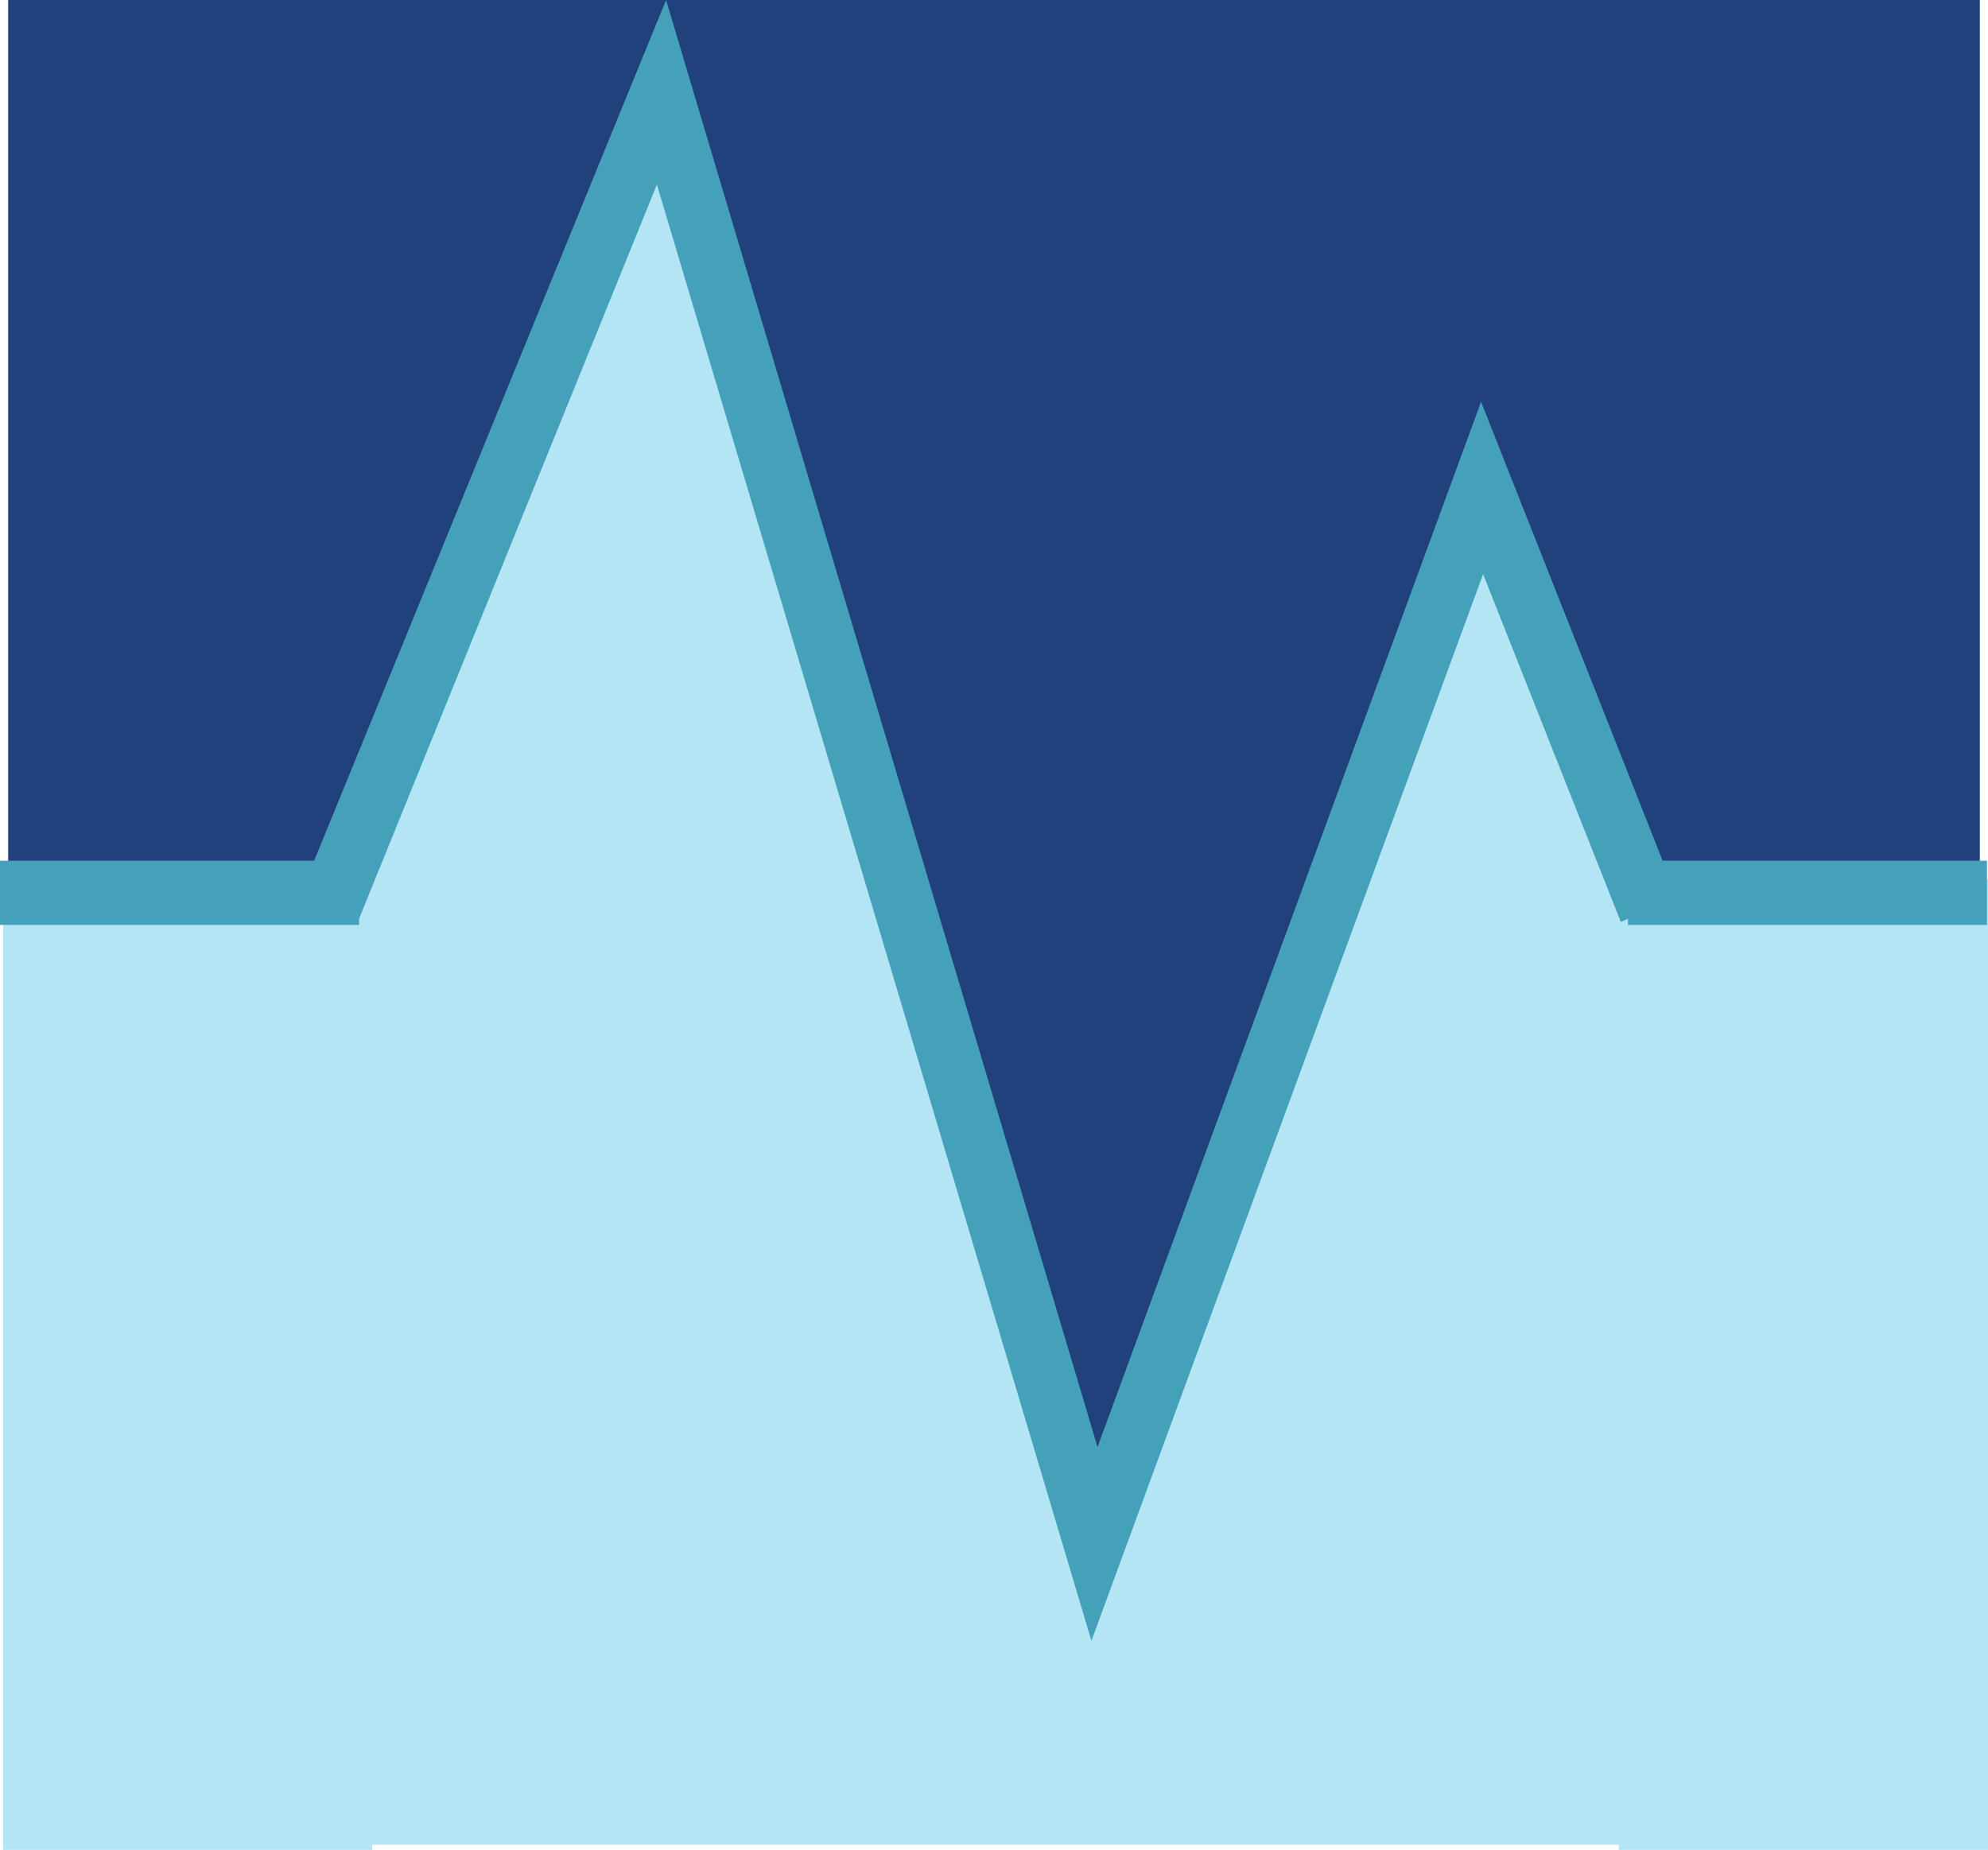 <?xml version="1.0" encoding="utf-8"?>
<!-- Generator: Adobe Illustrator 24.1.2, SVG Export Plug-In . SVG Version: 6.00 Build 0)  -->
<svg version="1.1" id="Layer_1" xmlns="http://www.w3.org/2000/svg" xmlns:xlink="http://www.w3.org/1999/xlink" x="0px" y="0px"
	 viewBox="0 0 194.9 181.4" style="enable-background:new 0 0 194.9 181.4;" xml:space="preserve">
<style type="text/css">
	.st0{fill:#21417C;}
	.st1{fill:#B3E5F4;}
	.st2{fill:#45A1B9;}
</style>
<rect x="0.8" class="st0" width="193.3" height="179.4"/>
<g id="Layer_2_1_">
	<g id="Layer_1-2">
		<polygon class="st1" points="36.5,86.2 36.5,86.6 65.3,8.9 107.4,151.9 145.5,48 161,86.2 194.9,86.2 194.9,181.4 158.7,181.4 
			158.7,180.9 36.5,180.9 36.5,181.4 0.3,181.4 0.3,86.2 		"/>
		<polygon class="st2" points="30.8,84.4 65.3,0 107.6,141.9 145.2,39.4 163,84.4 194.8,84.4 194.8,90.7 159.6,90.7 159.6,90.1 
			158.9,90.4 145.4,56.3 107,160.9 64.4,18.1 35.2,90.1 35.2,90.7 0,90.7 0,84.4 		"/>
	</g>
</g>
</svg>
